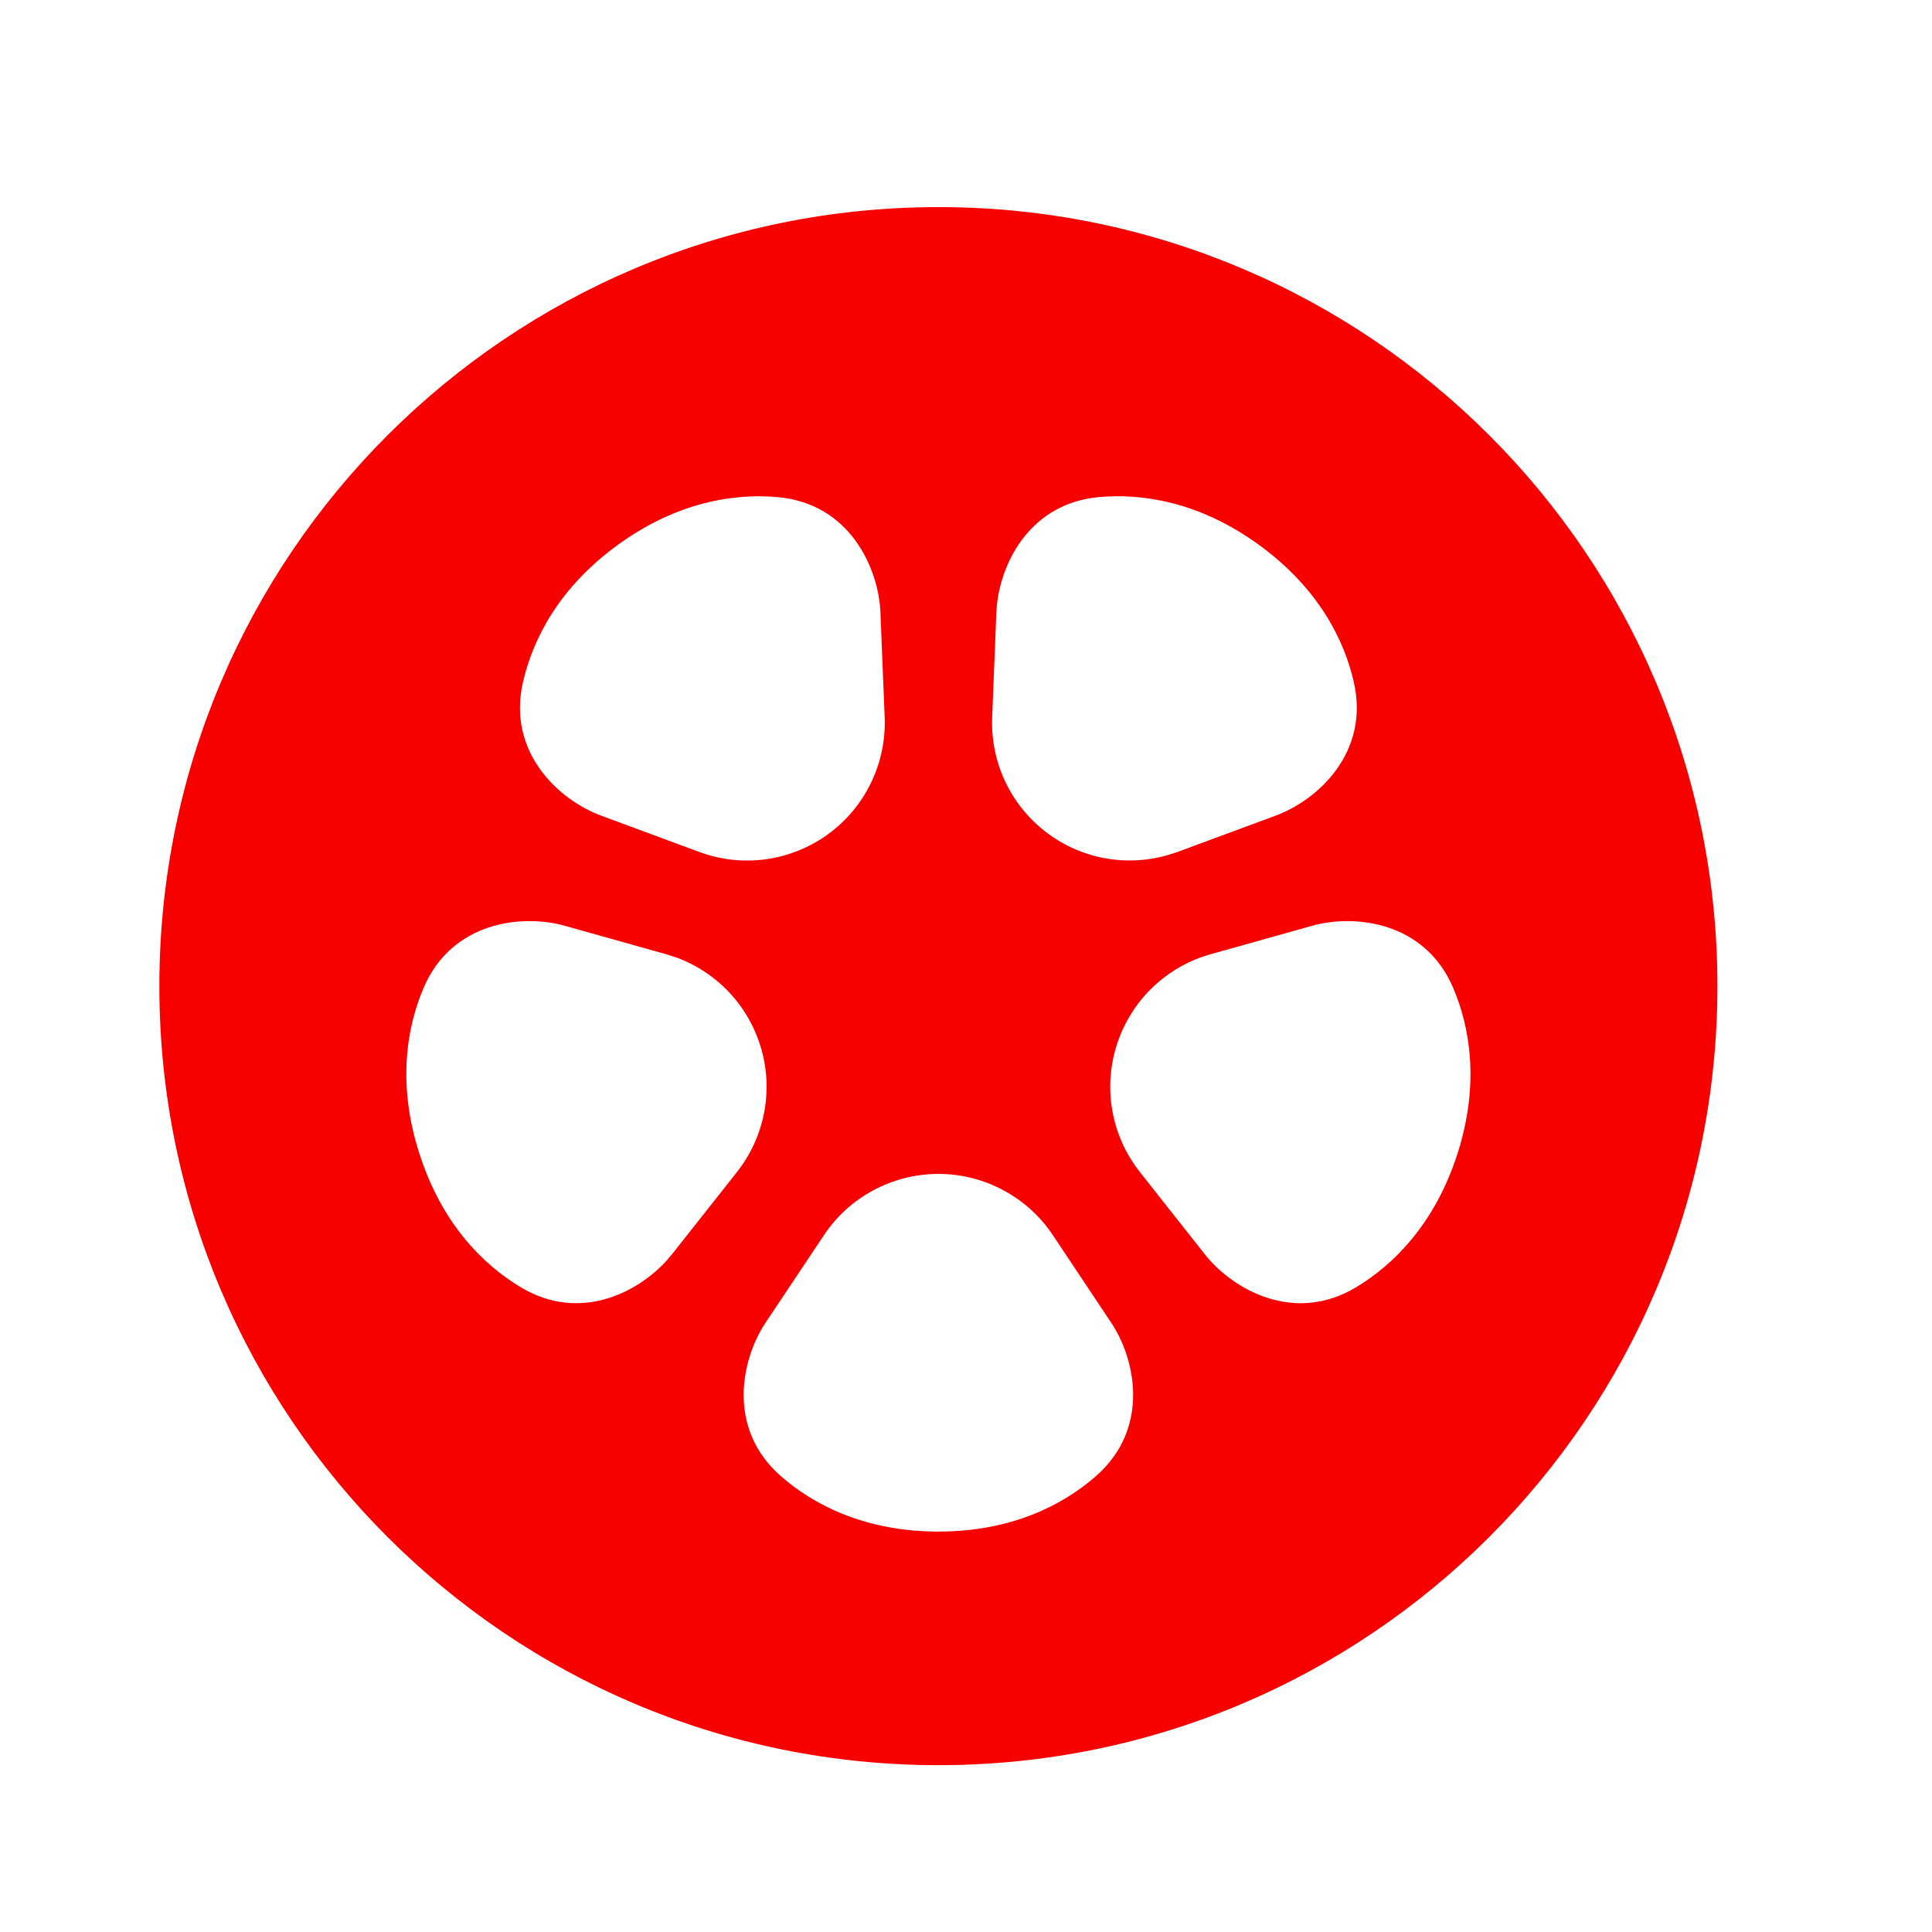 <?xml version="1.0" encoding="UTF-8"?> <svg xmlns="http://www.w3.org/2000/svg" width="31" height="31" viewBox="0 0 31 31" fill="none"><path fill-rule="evenodd" clip-rule="evenodd" d="M15.057 3.323C21.961 3.323 27.557 8.919 27.557 15.823C27.557 22.727 21.961 28.323 15.057 28.323C8.153 28.323 2.557 22.727 2.557 15.823C2.557 8.919 8.153 3.323 15.057 3.323ZM13.22 19.82L12.286 21.22C11.89 21.814 11.658 22.924 12.531 23.687C13.05 24.141 13.875 24.575 15.057 24.575C16.24 24.575 17.065 24.141 17.583 23.687C18.456 22.924 18.225 21.814 17.828 21.221L16.895 19.82C16.693 19.517 16.42 19.269 16.099 19.098C15.779 18.926 15.421 18.836 15.057 18.836C14.694 18.836 14.336 18.926 14.015 19.098C13.695 19.269 13.421 19.517 13.22 19.82ZM21.047 14.856L19.426 15.311C19.076 15.409 18.756 15.592 18.493 15.844C18.231 16.096 18.035 16.409 17.923 16.754C17.81 17.1 17.785 17.468 17.849 17.826C17.913 18.184 18.064 18.52 18.29 18.806L19.333 20.127C19.776 20.687 20.761 21.252 21.756 20.657C22.347 20.303 23.015 19.653 23.381 18.528C23.746 17.403 23.588 16.485 23.317 15.851C22.862 14.784 21.733 14.662 21.047 14.856ZM9.067 14.856C8.38 14.662 7.252 14.784 6.797 15.851C6.526 16.485 6.368 17.402 6.735 18.528C7.1 19.653 7.766 20.303 8.36 20.657C9.295 21.216 10.222 20.75 10.697 20.226L10.781 20.127L11.825 18.806C12.041 18.532 12.189 18.212 12.257 17.87C12.326 17.529 12.312 17.175 12.218 16.84C12.124 16.505 11.952 16.196 11.716 15.94C11.48 15.684 11.186 15.487 10.86 15.366L10.688 15.311L9.067 14.856ZM9.913 8.743C8.956 9.438 8.545 10.273 8.391 10.947C8.133 12.076 8.973 12.838 9.642 13.086L11.222 13.671C11.563 13.797 11.93 13.837 12.29 13.787C12.65 13.737 12.992 13.599 13.286 13.386C13.58 13.172 13.817 12.889 13.975 12.562C14.134 12.235 14.209 11.874 14.195 11.511L14.127 9.827C14.098 9.114 13.633 8.079 12.48 7.977C11.792 7.914 10.87 8.048 9.913 8.743ZM20.201 8.743C19.245 8.048 18.322 7.914 17.636 7.976C16.548 8.073 16.073 8.996 15.997 9.698L15.987 9.827L15.92 11.511C15.906 11.859 15.975 12.206 16.121 12.523C16.267 12.84 16.486 13.117 16.76 13.333C17.034 13.549 17.355 13.697 17.697 13.765C18.039 13.832 18.393 13.818 18.728 13.723L18.892 13.671L20.472 13.086C21.141 12.838 21.981 12.076 21.723 10.946C21.571 10.273 21.158 9.438 20.201 8.743Z" fill="#F90000"></path></svg> 